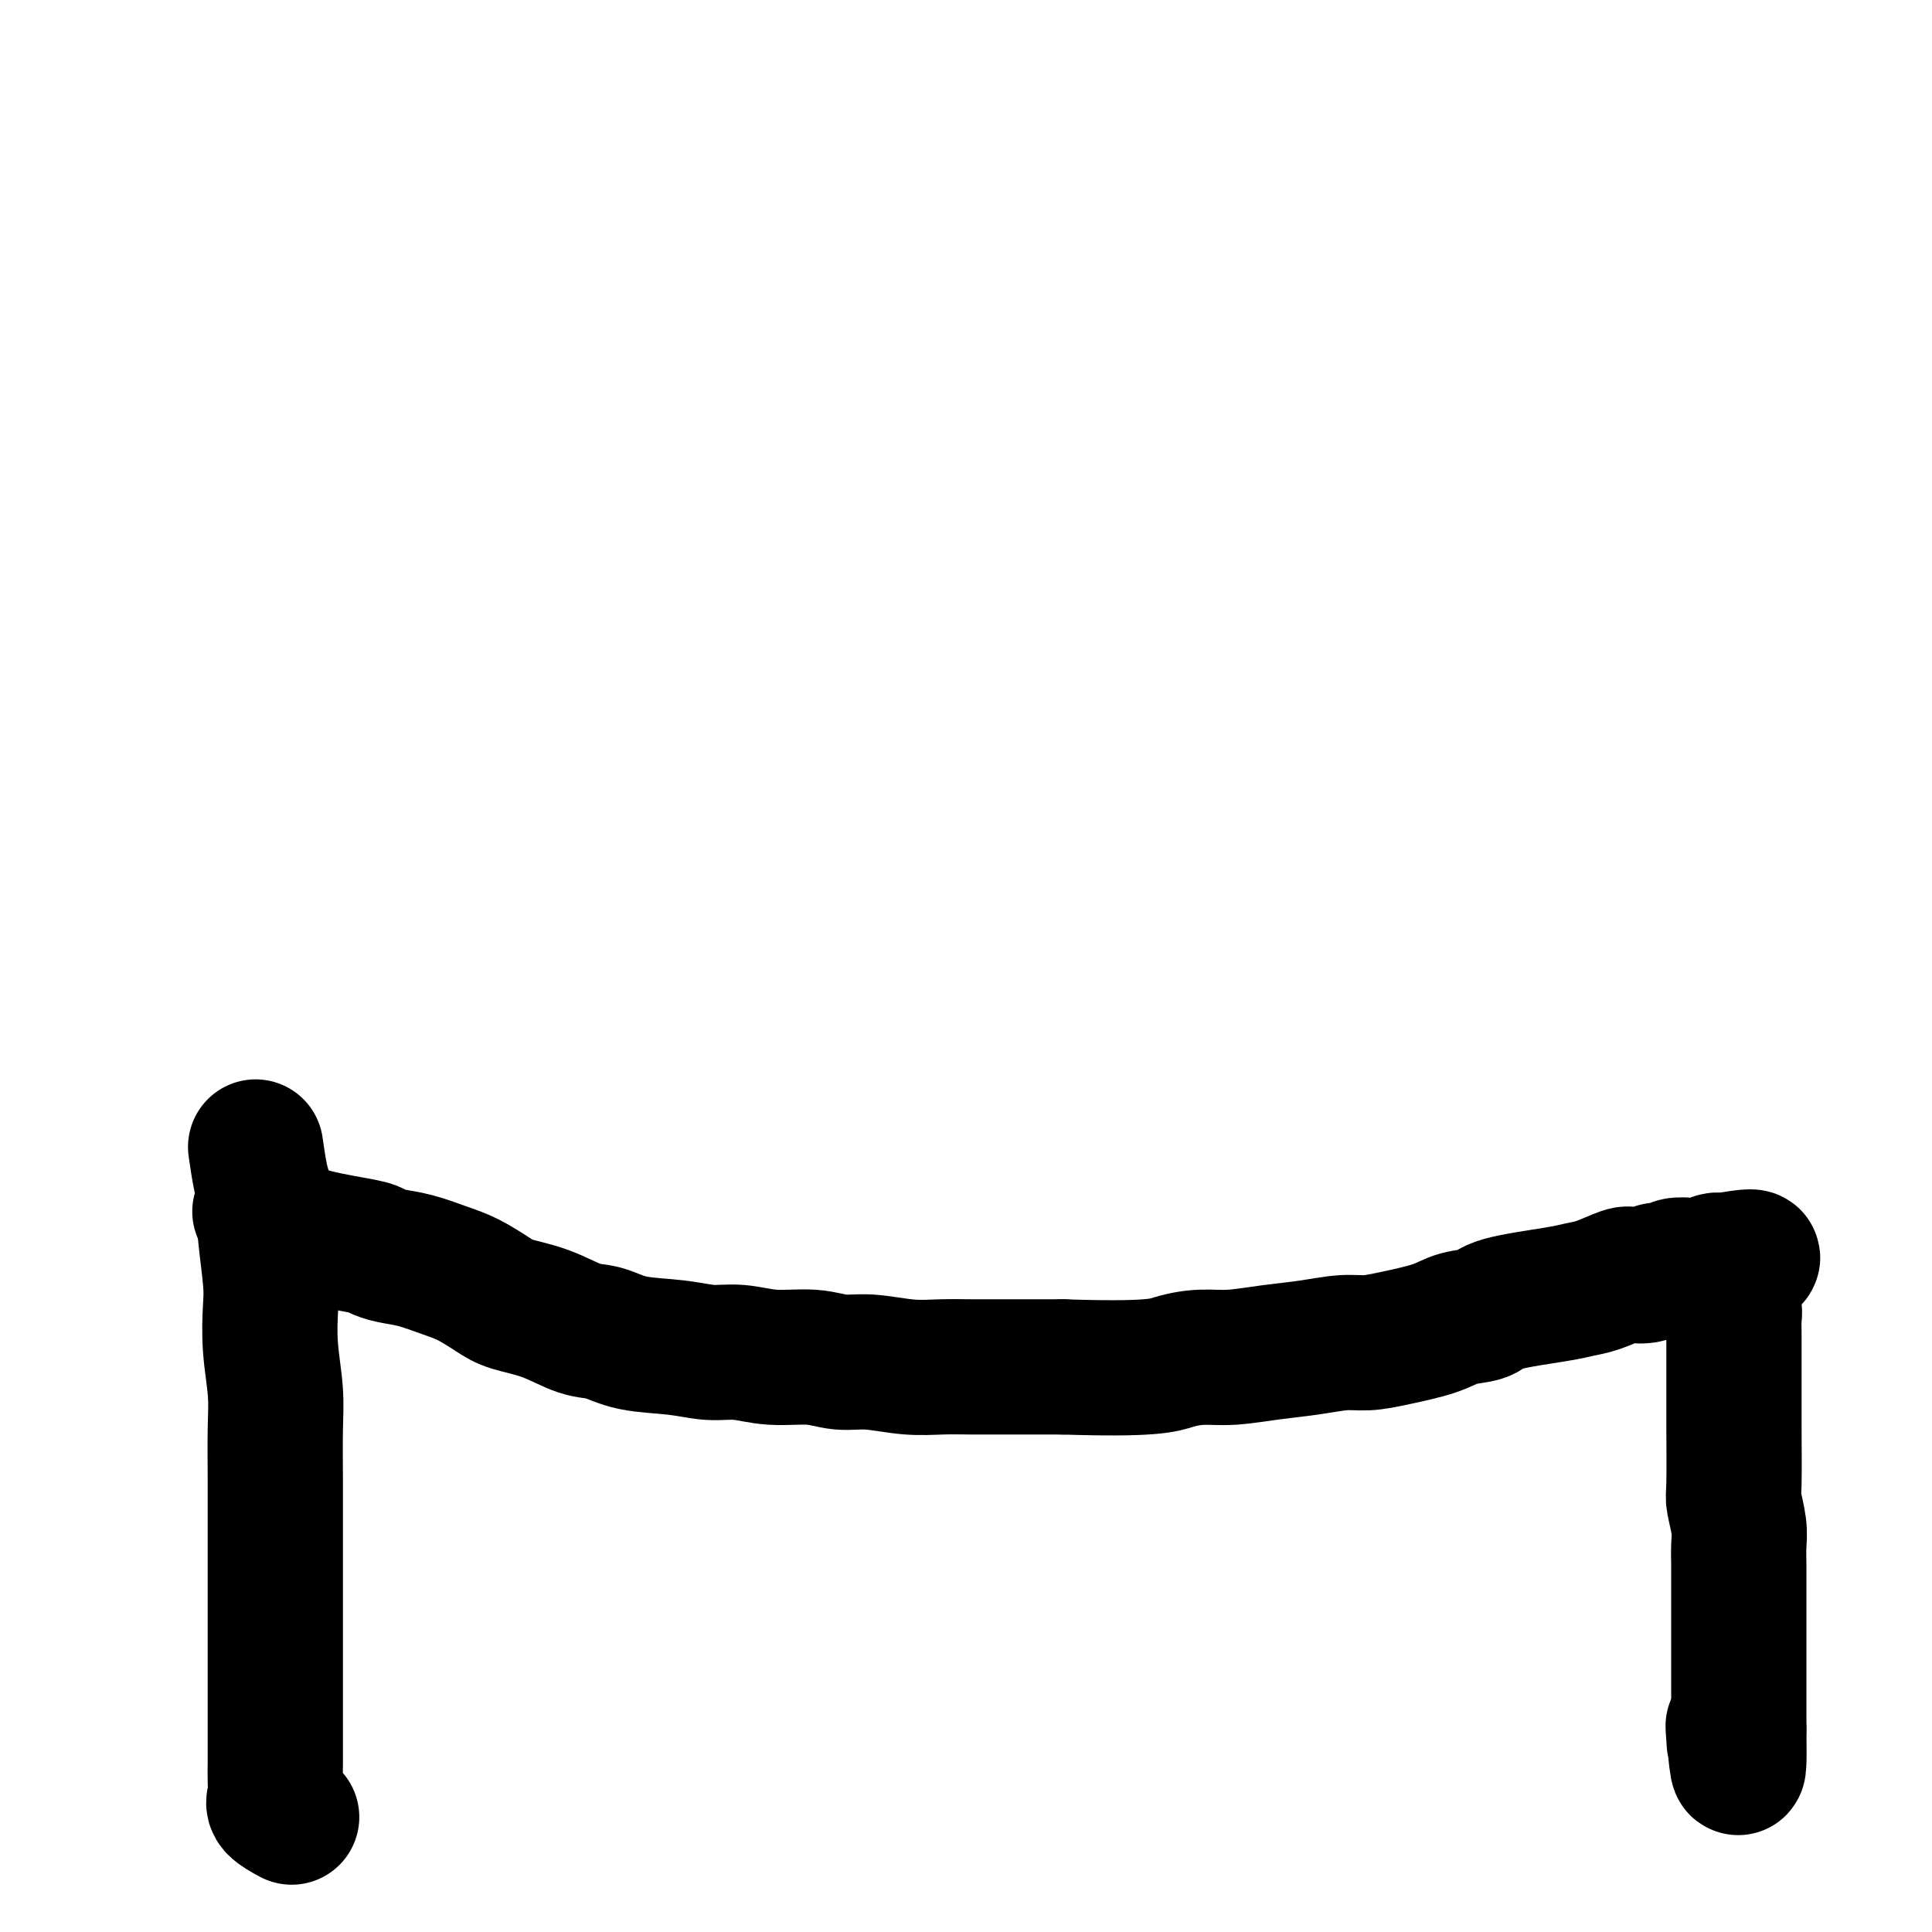 <svg viewBox='0 0 400 400' version='1.1' xmlns='http://www.w3.org/2000/svg' xmlns:xlink='http://www.w3.org/1999/xlink'><g fill='none' stroke='#000000' stroke-width='28' stroke-linecap='round' stroke-linejoin='round'><path d='M54,251c-0.173,-0.150 -0.346,-0.300 0,0c0.346,0.300 1.211,1.050 3,2c1.789,0.950 4.504,2.099 8,3c3.496,0.901 7.775,1.554 10,2c2.225,0.446 2.397,0.685 3,1c0.603,0.315 1.638,0.707 3,1c1.362,0.293 3.050,0.487 5,1c1.950,0.513 4.161,1.343 6,2c1.839,0.657 3.306,1.139 5,2c1.694,0.861 3.614,2.099 5,3c1.386,0.901 2.239,1.464 4,2c1.761,0.536 4.430,1.046 7,2c2.570,0.954 5.043,2.351 7,3c1.957,0.649 3.400,0.551 5,1c1.600,0.449 3.359,1.445 6,2c2.641,0.555 6.165,0.669 9,1c2.835,0.331 4.981,0.877 7,1c2.019,0.123 3.912,-0.178 6,0c2.088,0.178 4.370,0.836 7,1c2.630,0.164 5.608,-0.166 8,0c2.392,0.166 4.197,0.829 6,1c1.803,0.171 3.604,-0.150 6,0c2.396,0.150 5.387,0.772 8,1c2.613,0.228 4.849,0.061 7,0c2.151,-0.061 4.216,-0.016 6,0c1.784,0.016 3.288,0.004 5,0c1.712,-0.004 3.632,-0.001 6,0c2.368,0.001 5.184,0.001 8,0'/><path d='M220,283c18.684,0.611 20.893,-0.361 23,-1c2.107,-0.639 4.110,-0.946 6,-1c1.890,-0.054 3.666,0.144 6,0c2.334,-0.144 5.226,-0.629 8,-1c2.774,-0.371 5.431,-0.627 8,-1c2.569,-0.373 5.049,-0.863 7,-1c1.951,-0.137 3.374,0.080 5,0c1.626,-0.080 3.456,-0.458 6,-1c2.544,-0.542 5.801,-1.248 8,-2c2.199,-0.752 3.340,-1.550 5,-2c1.660,-0.450 3.839,-0.553 5,-1c1.161,-0.447 1.306,-1.237 4,-2c2.694,-0.763 7.938,-1.497 11,-2c3.062,-0.503 3.940,-0.775 5,-1c1.060,-0.225 2.300,-0.404 4,-1c1.700,-0.596 3.859,-1.609 5,-2c1.141,-0.391 1.263,-0.161 2,0c0.737,0.161 2.088,0.254 3,0c0.912,-0.254 1.386,-0.853 2,-1c0.614,-0.147 1.368,0.158 2,0c0.632,-0.158 1.143,-0.778 2,-1c0.857,-0.222 2.062,-0.045 3,0c0.938,0.045 1.611,-0.040 2,0c0.389,0.040 0.496,0.207 1,0c0.504,-0.207 1.406,-0.788 2,-1c0.594,-0.212 0.881,-0.057 1,0c0.119,0.057 0.071,0.015 0,0c-0.071,-0.015 -0.163,-0.004 0,0c0.163,0.004 0.582,0.002 1,0'/><path d='M357,261c11.460,-2.184 3.109,0.856 0,2c-3.109,1.144 -0.977,0.392 0,1c0.977,0.608 0.798,2.576 1,4c0.202,1.424 0.786,2.305 1,3c0.214,0.695 0.057,1.204 0,2c-0.057,0.796 -0.015,1.877 0,3c0.015,1.123 0.004,2.286 0,3c-0.004,0.714 -0.001,0.977 0,2c0.001,1.023 0.001,2.806 0,4c-0.001,1.194 -0.001,1.798 0,3c0.001,1.202 0.004,3.003 0,4c-0.004,0.997 -0.015,1.189 0,4c0.015,2.811 0.057,8.241 0,11c-0.057,2.759 -0.211,2.849 0,4c0.211,1.151 0.789,3.364 1,5c0.211,1.636 0.057,2.695 0,4c-0.057,1.305 -0.015,2.855 0,4c0.015,1.145 0.004,1.884 0,3c-0.004,1.116 -0.001,2.610 0,4c0.001,1.390 0.000,2.675 0,4c-0.000,1.325 -0.000,2.691 0,4c0.000,1.309 0.000,2.562 0,4c-0.000,1.438 -0.000,3.061 0,4c0.000,0.939 0.000,1.194 0,2c-0.000,0.806 -0.000,2.165 0,3c0.000,0.835 0.000,1.148 0,2c-0.000,0.852 -0.000,2.243 0,3c0.000,0.757 0.000,0.878 0,1'/><path d='M360,358c0.238,15.179 -0.667,4.625 -1,1c-0.333,-3.625 -0.095,-0.321 0,1c0.095,1.321 0.048,0.661 0,0'/><path d='M53,238c0.022,0.157 0.045,0.314 0,0c-0.045,-0.314 -0.157,-1.100 0,0c0.157,1.100 0.582,4.086 1,6c0.418,1.914 0.830,2.757 1,4c0.170,1.243 0.097,2.888 0,4c-0.097,1.112 -0.218,1.692 0,4c0.218,2.308 0.776,6.346 1,9c0.224,2.654 0.112,3.925 0,6c-0.112,2.075 -0.226,4.955 0,8c0.226,3.045 0.793,6.255 1,9c0.207,2.745 0.056,5.024 0,8c-0.056,2.976 -0.015,6.650 0,10c0.015,3.350 0.004,6.378 0,9c-0.004,2.622 -0.001,4.840 0,7c0.001,2.160 0.000,4.263 0,7c-0.000,2.737 -0.000,6.110 0,9c0.000,2.890 0.000,5.298 0,7c-0.000,1.702 0.000,2.699 0,4c-0.000,1.301 -0.000,2.907 0,4c0.000,1.093 0.001,1.672 0,3c-0.001,1.328 -0.003,3.405 0,5c0.003,1.595 0.012,2.708 0,4c-0.012,1.292 -0.045,2.763 0,4c0.045,1.237 0.167,2.239 0,3c-0.167,0.761 -0.622,1.282 0,2c0.622,0.718 2.321,1.634 3,2c0.679,0.366 0.340,0.183 0,0'/></g>
</svg>